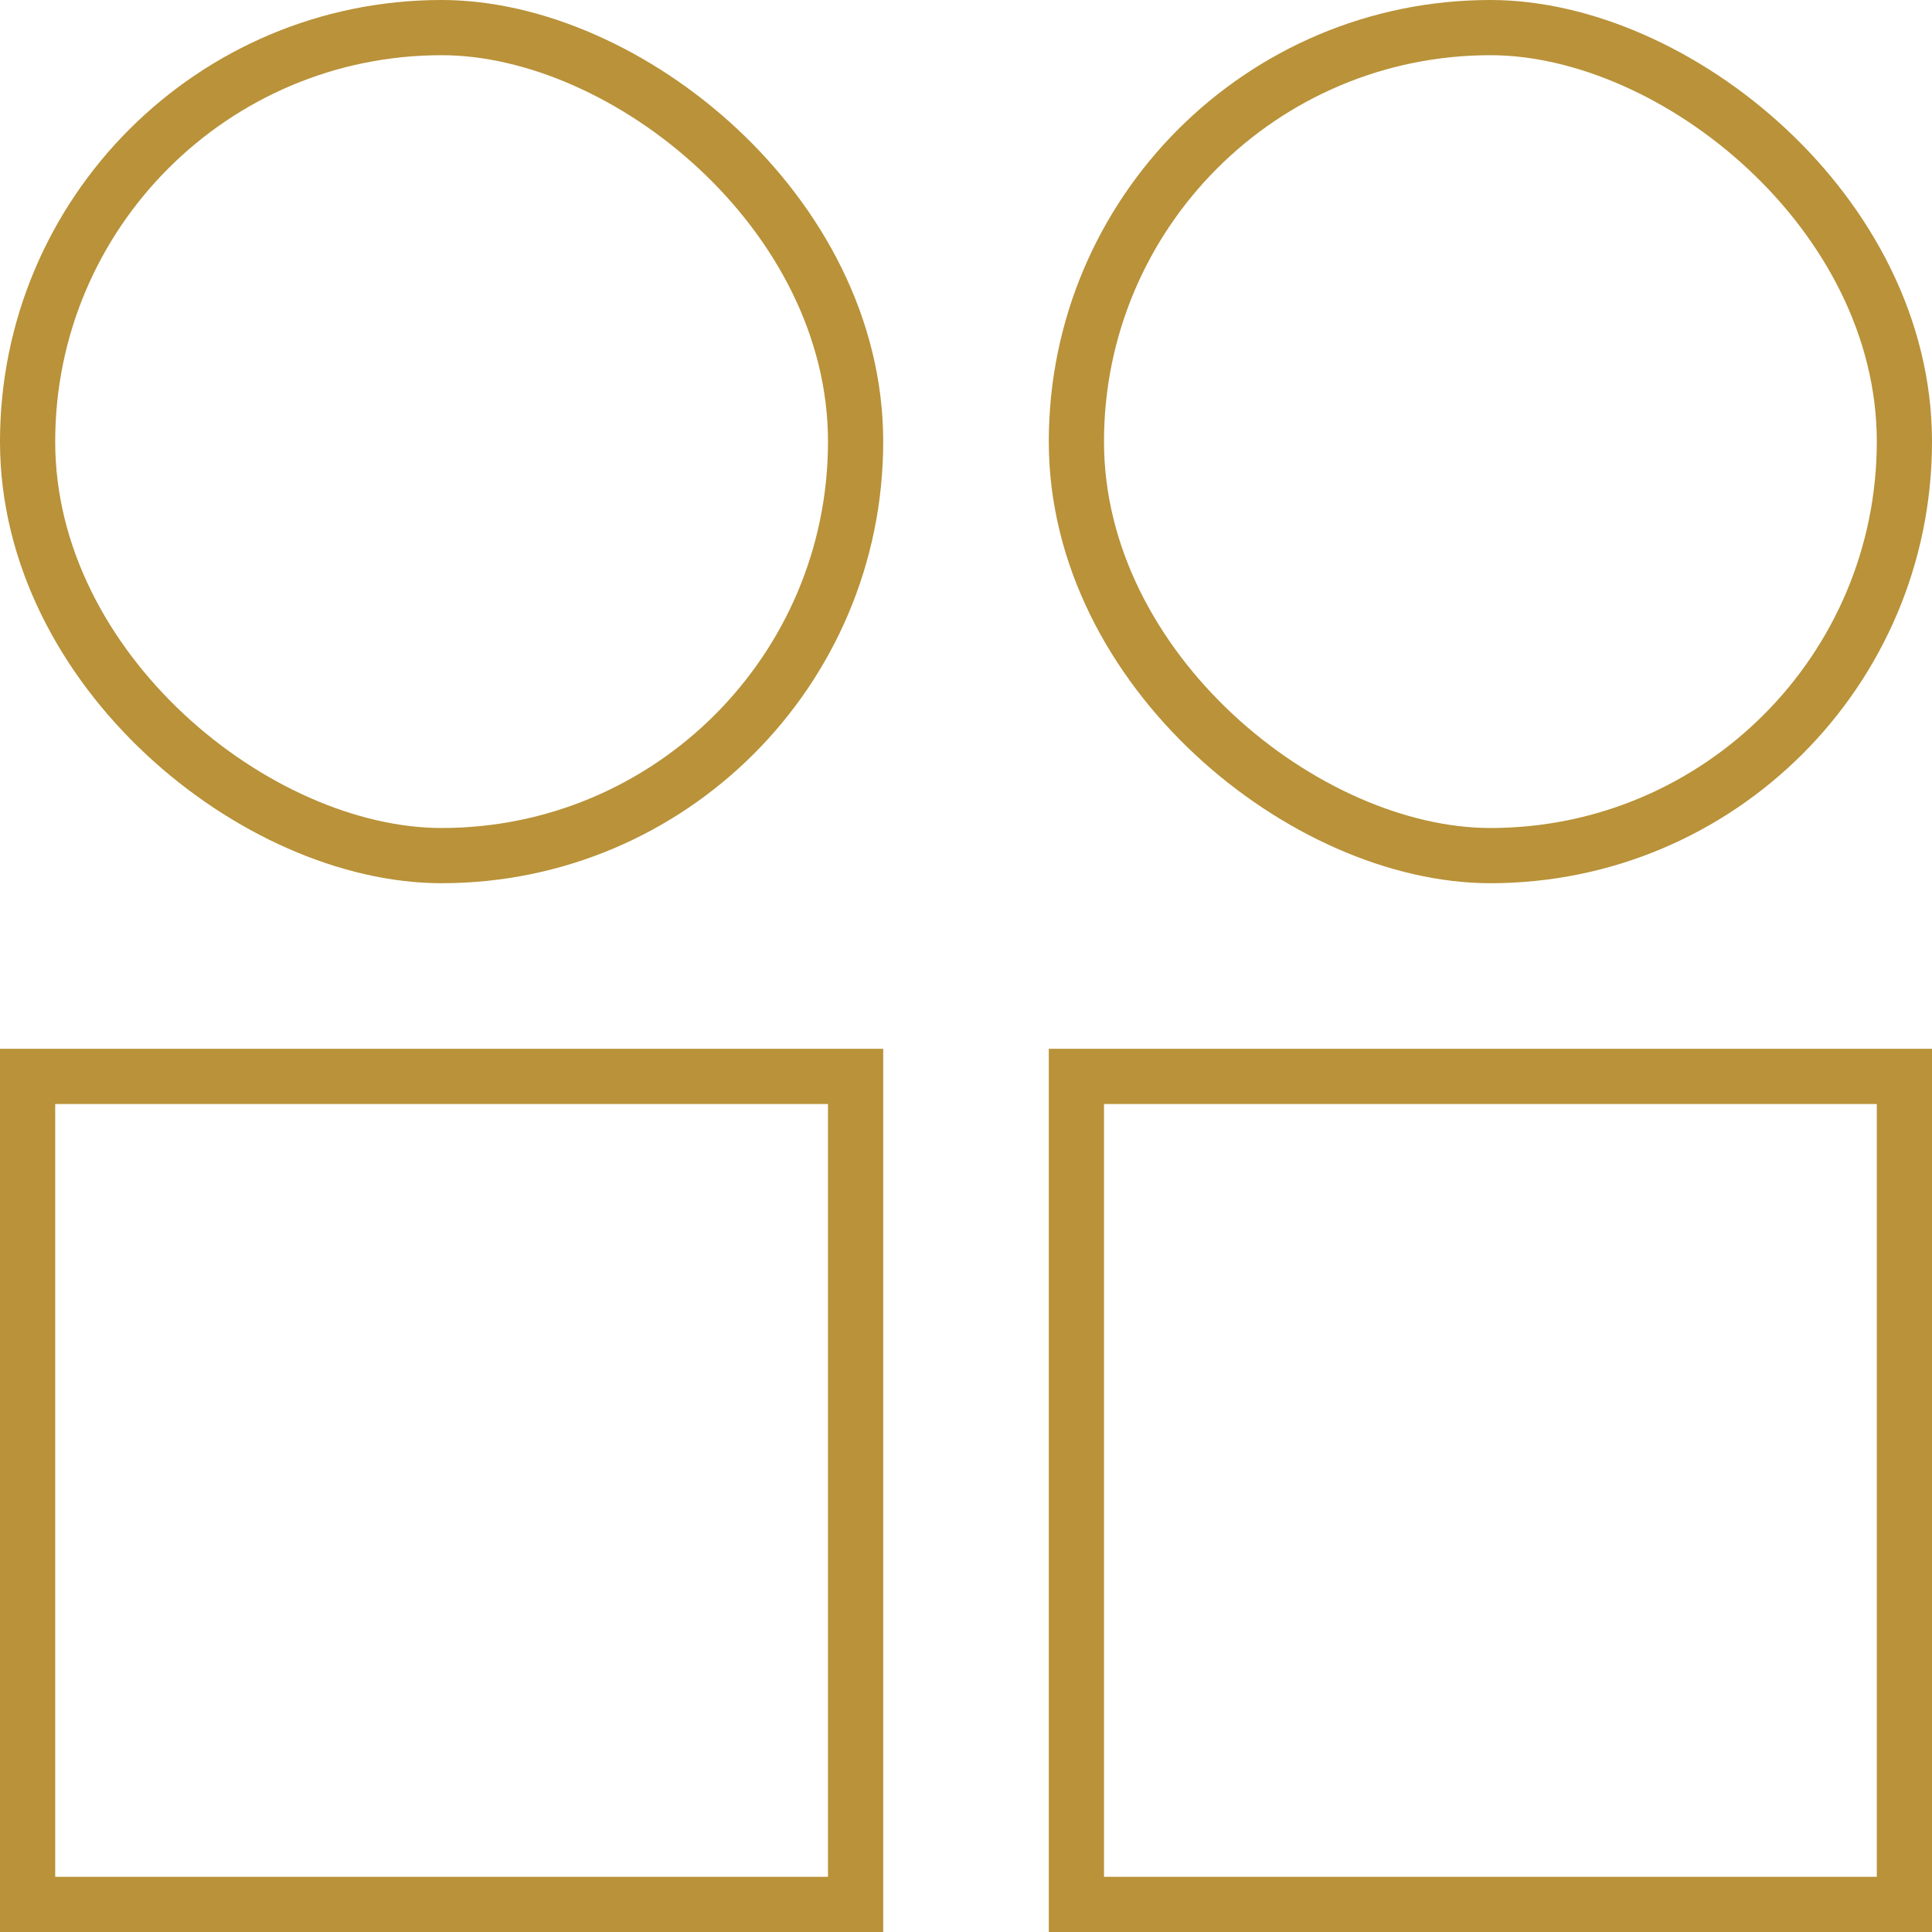 <?xml version="1.0" encoding="UTF-8"?>
<svg width="70px" height="70px" viewBox="0 0 70 70" version="1.1" xmlns="http://www.w3.org/2000/svg" xmlns:xlink="http://www.w3.org/1999/xlink">
    <title>icona-investitori</title>
    <g id="desktop" stroke="none" stroke-width="1" fill="none" fill-rule="evenodd">
        <g id="home_3" transform="translate(-360, -1803)" stroke="#B99239" stroke-width="2">
            <g id="filosofia" transform="translate(208, 936)">
                <g id="3" transform="translate(1.402, 837)">
                    <g id="icona-investitori" transform="translate(185.598, 65) scale(-1, 1) rotate(90) translate(-185.598, -65)translate(150.598, 30)">
                        <rect id="Rectangle" x="39" y="1" width="30" height="30"></rect>
                        <rect id="Rectangle" x="1" y="39" width="30" height="30" rx="15"></rect>
                        <rect id="Rectangle" x="1" y="1" width="30" height="30" rx="15"></rect>
                        <rect id="Rectangle" x="39" y="39" width="30" height="30"></rect>
                    </g>
                </g>
            </g>
        </g>
    </g>
</svg>